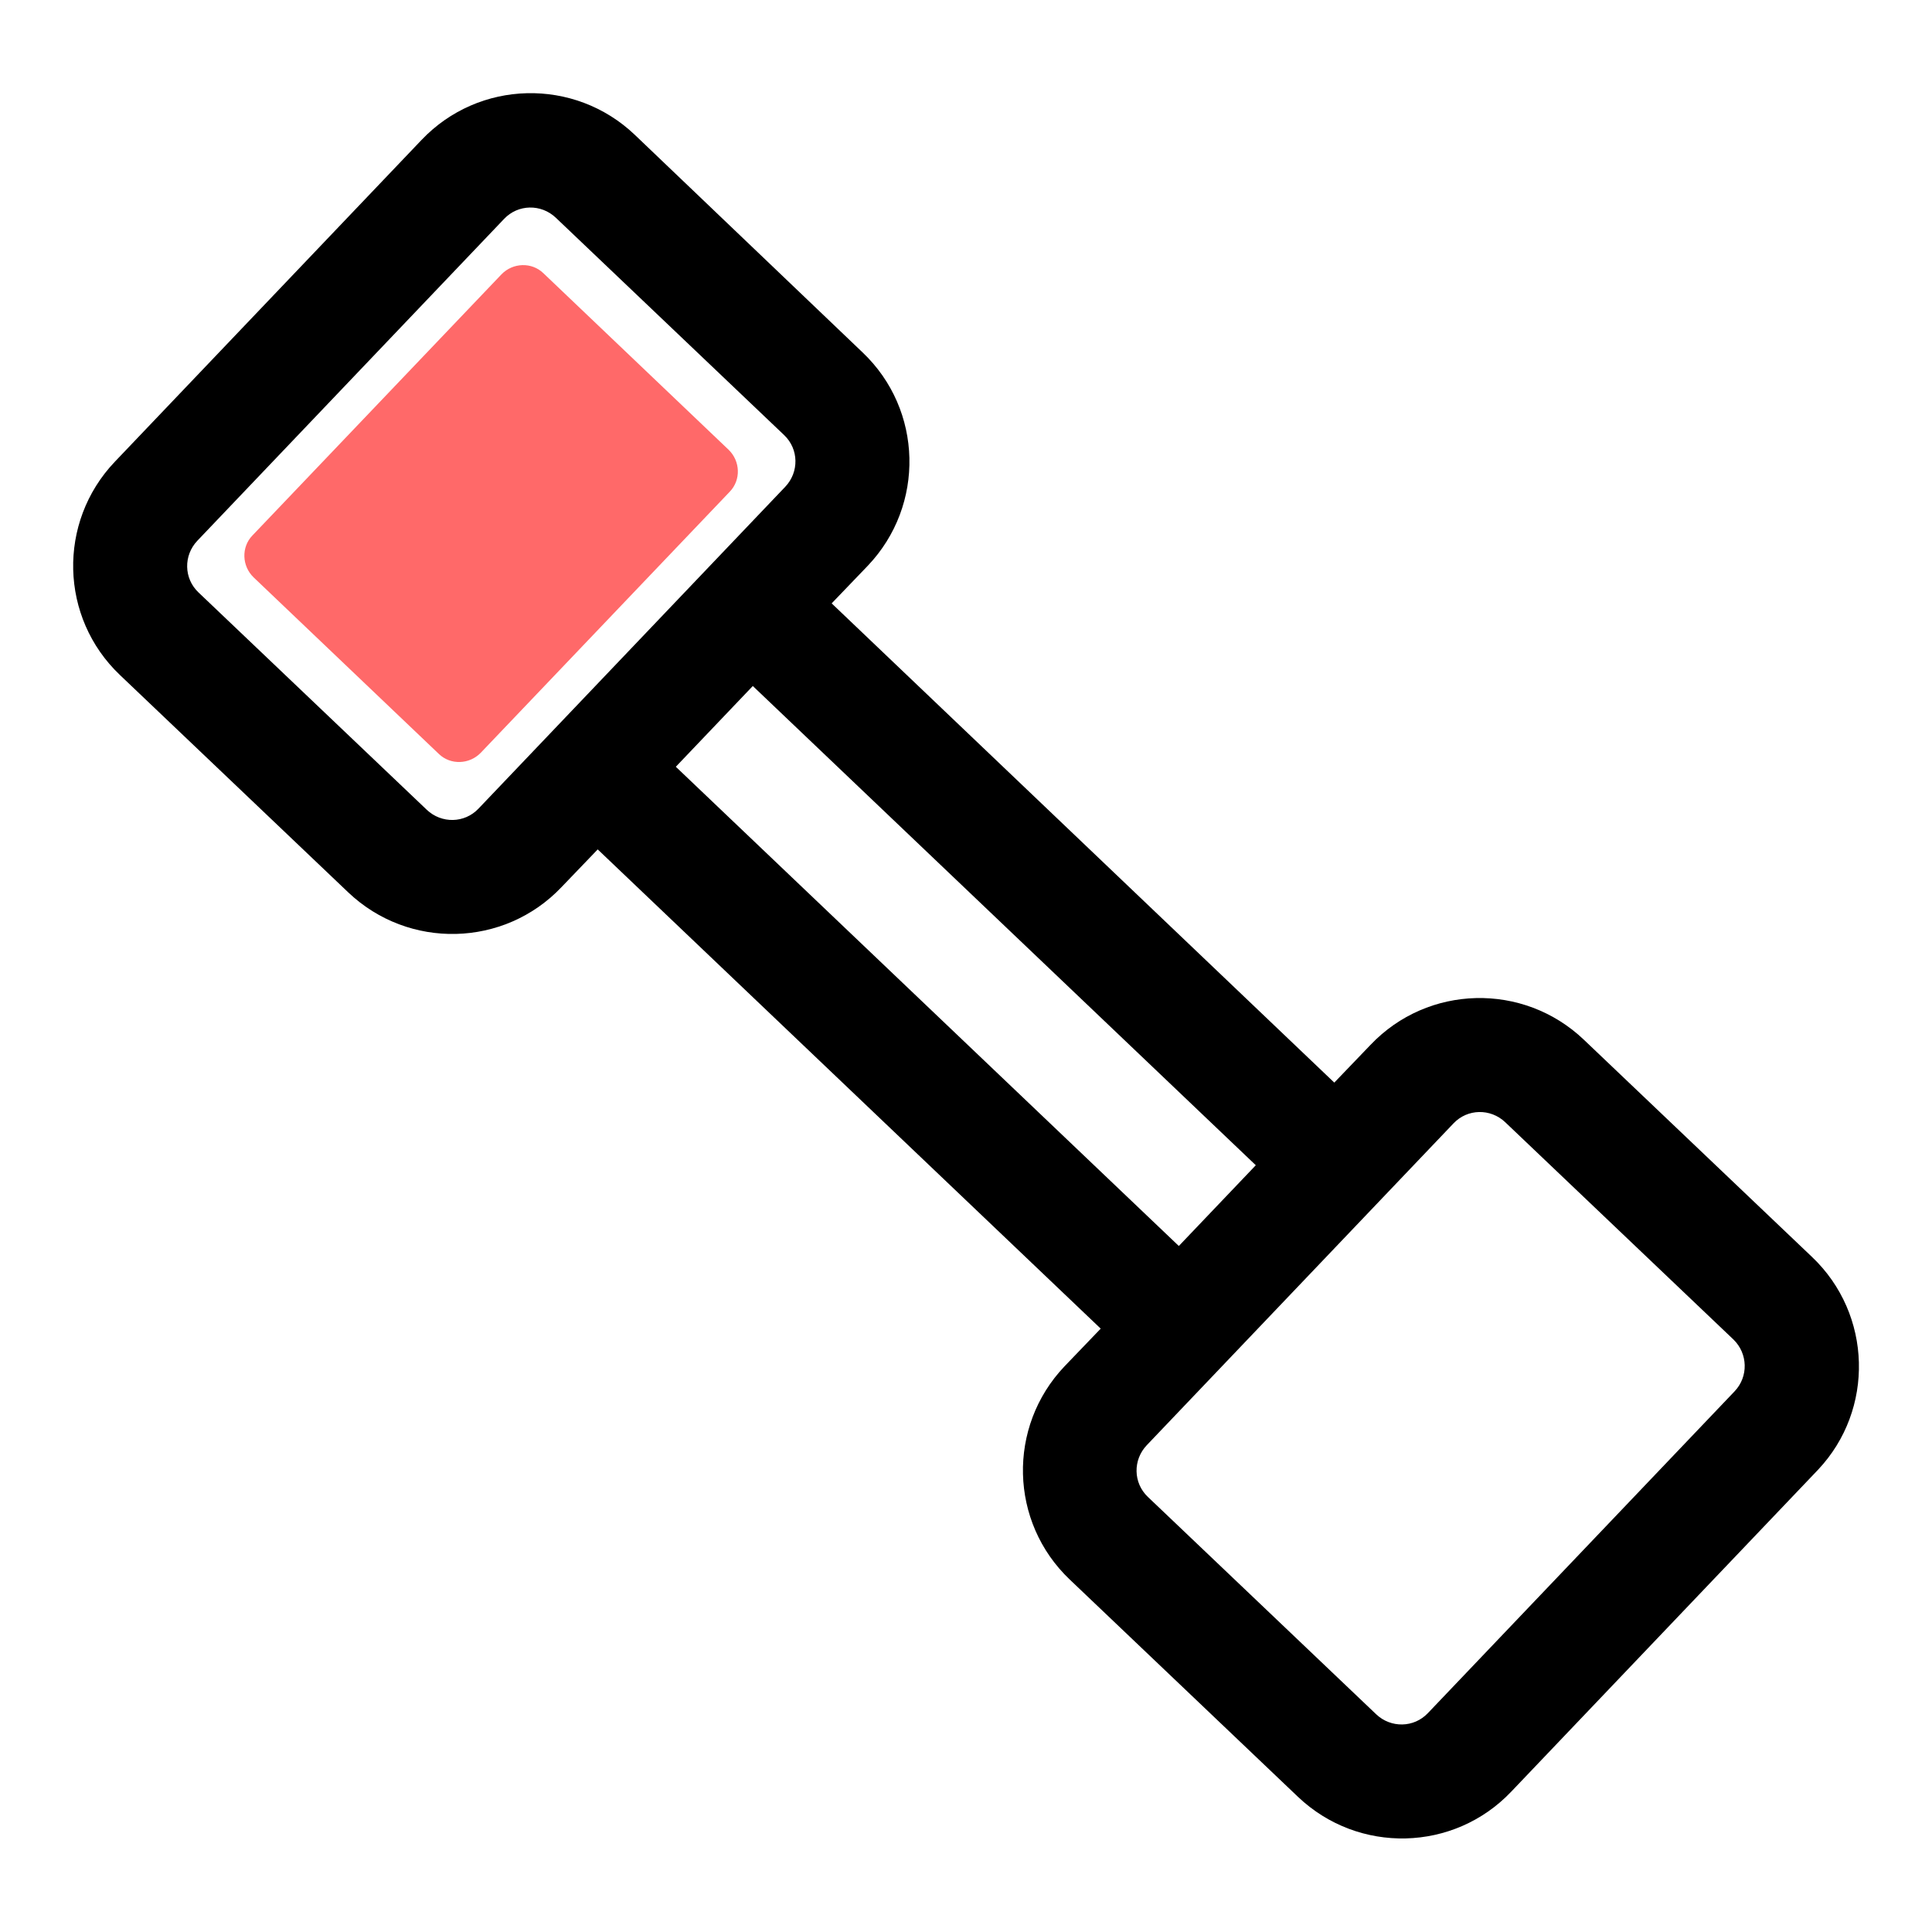 <?xml version="1.0" encoding="utf-8"?>
<!-- Generator: Adobe Illustrator 24.0.1, SVG Export Plug-In . SVG Version: 6.00 Build 0)  -->
<svg version="1.1" id="Capa_1" xmlns="http://www.w3.org/2000/svg" xmlns:xlink="http://www.w3.org/1999/xlink" x="0px" y="0px"
	 viewBox="0 0 512 512" style="enable-background:new 0 0 512 512;" xml:space="preserve">
<style type="text/css">
	.st0{fill:#FF6969;}
	.st1{fill:#FFFFFF;stroke:#000000;stroke-width:31;stroke-miterlimit:10;}
	.st2{fill:none;stroke:#FF6969;stroke-width:35;stroke-linecap:round;stroke-miterlimit:10;}
	.st3{fill:none;stroke:#000000;stroke-width:35;stroke-linecap:round;stroke-miterlimit:10;}
	.st4{fill:none;}
</style>
<g>
	<path d="M480.2,333.1l-60.5-57.6c-16-15.2-41.3-14.6-56.5,1.4l-9.6,10l-133.2-127l9.6-10c15.2-16,14.6-41.3-1.4-56.5l-60.4-57.7
		c-16-15.2-41.3-14.6-56.5,1.4l-81.3,85.3c-15.2,16-14.6,41.3,1.4,56.5l60.5,57.6c16,15.2,41.3,14.6,56.5-1.4l9.6-10l133.3,127
		l-9.6,10c-15.2,16-14.6,41.3,1.4,56.5l60.5,57.6c16,15.2,41.3,14.6,56.5-1.4l81.3-85.3C496.8,373.6,496.2,348.3,480.2,333.1z
		 M126.8,214.3c-3.7,3.9-9.8,4-13.7,0.3L52.6,157c-3.9-3.7-4-9.8-0.3-13.7L133.6,58c3.7-3.9,9.8-4,13.7-0.3l60.5,57.6
		c3.9,3.7,4,9.8,0.3,13.7L126.8,214.3z M179.1,203.2l20.4-21.4l133.3,127l-20.4,21.4L179.1,203.2z M459.7,368.7L378.4,454
		c-3.7,3.9-9.8,4-13.7,0.3l-60.5-57.6c-3.9-3.7-4-9.8-0.3-13.7l81.3-85.3c3.7-3.9,9.8-4,13.7-0.3l60.5,57.6
		C463.2,358.7,463.4,364.8,459.7,368.7z"/>
	<path class="st0" d="M127.4,199.5c-3,3.1-8,3.3-11.1,0.3L67.2,153c-3.1-3-3.3-8-0.3-11.1l66-69.2c3-3.1,8-3.3,11.1-0.3l49.1,46.8
		c3.1,3,3.3,8,0.3,11.1L127.4,199.5z"/>
</g>
</svg>
